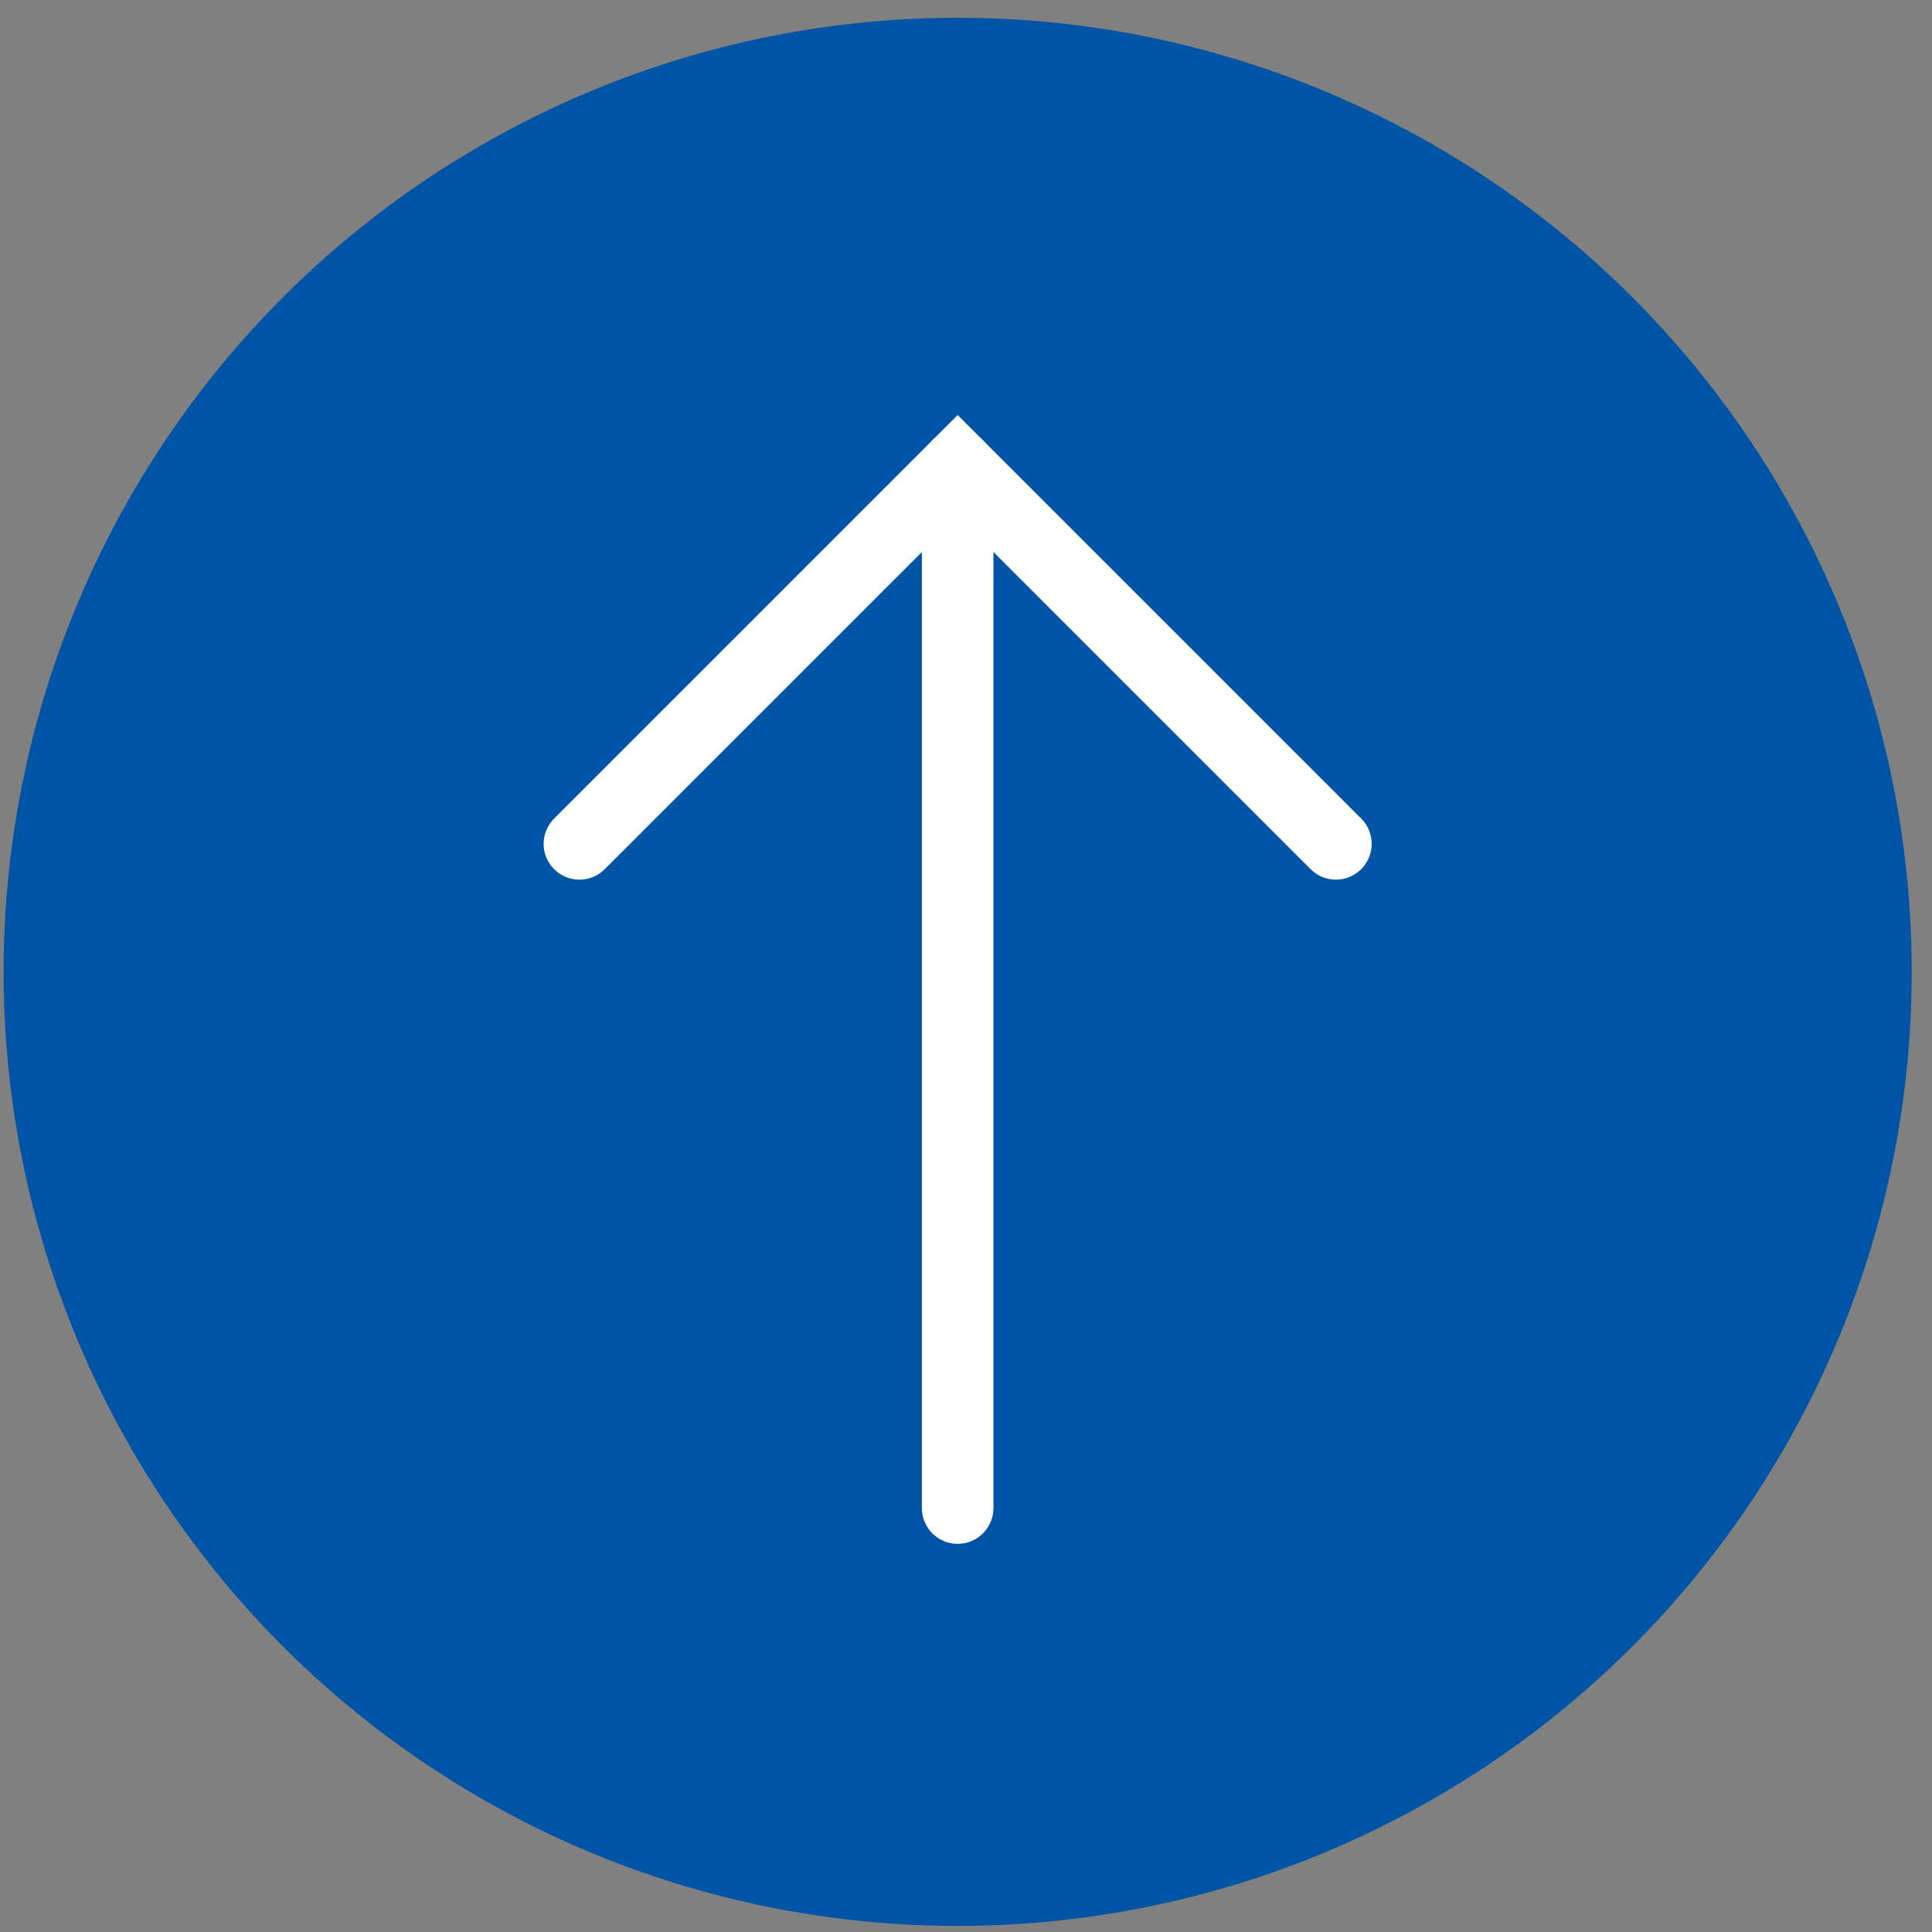 <?xml version="1.0" encoding="UTF-8"?> <svg xmlns="http://www.w3.org/2000/svg" width="81" height="81" viewBox="0 0 81 81" fill="none"><rect x="0" y="0" width="81" height="81" fill="#808080" stroke="none"/> <circle cx="40.15" cy="40.745" r="40" fill="#0054A6"></circle> <path d="M40.15 63.226L40.15 19.521" stroke="white" stroke-width="3" stroke-linecap="round"></path> <path d="M56.008 35.379L40.15 19.521L24.292 35.379" stroke="white" stroke-width="3" stroke-linecap="round"></path> </svg> 